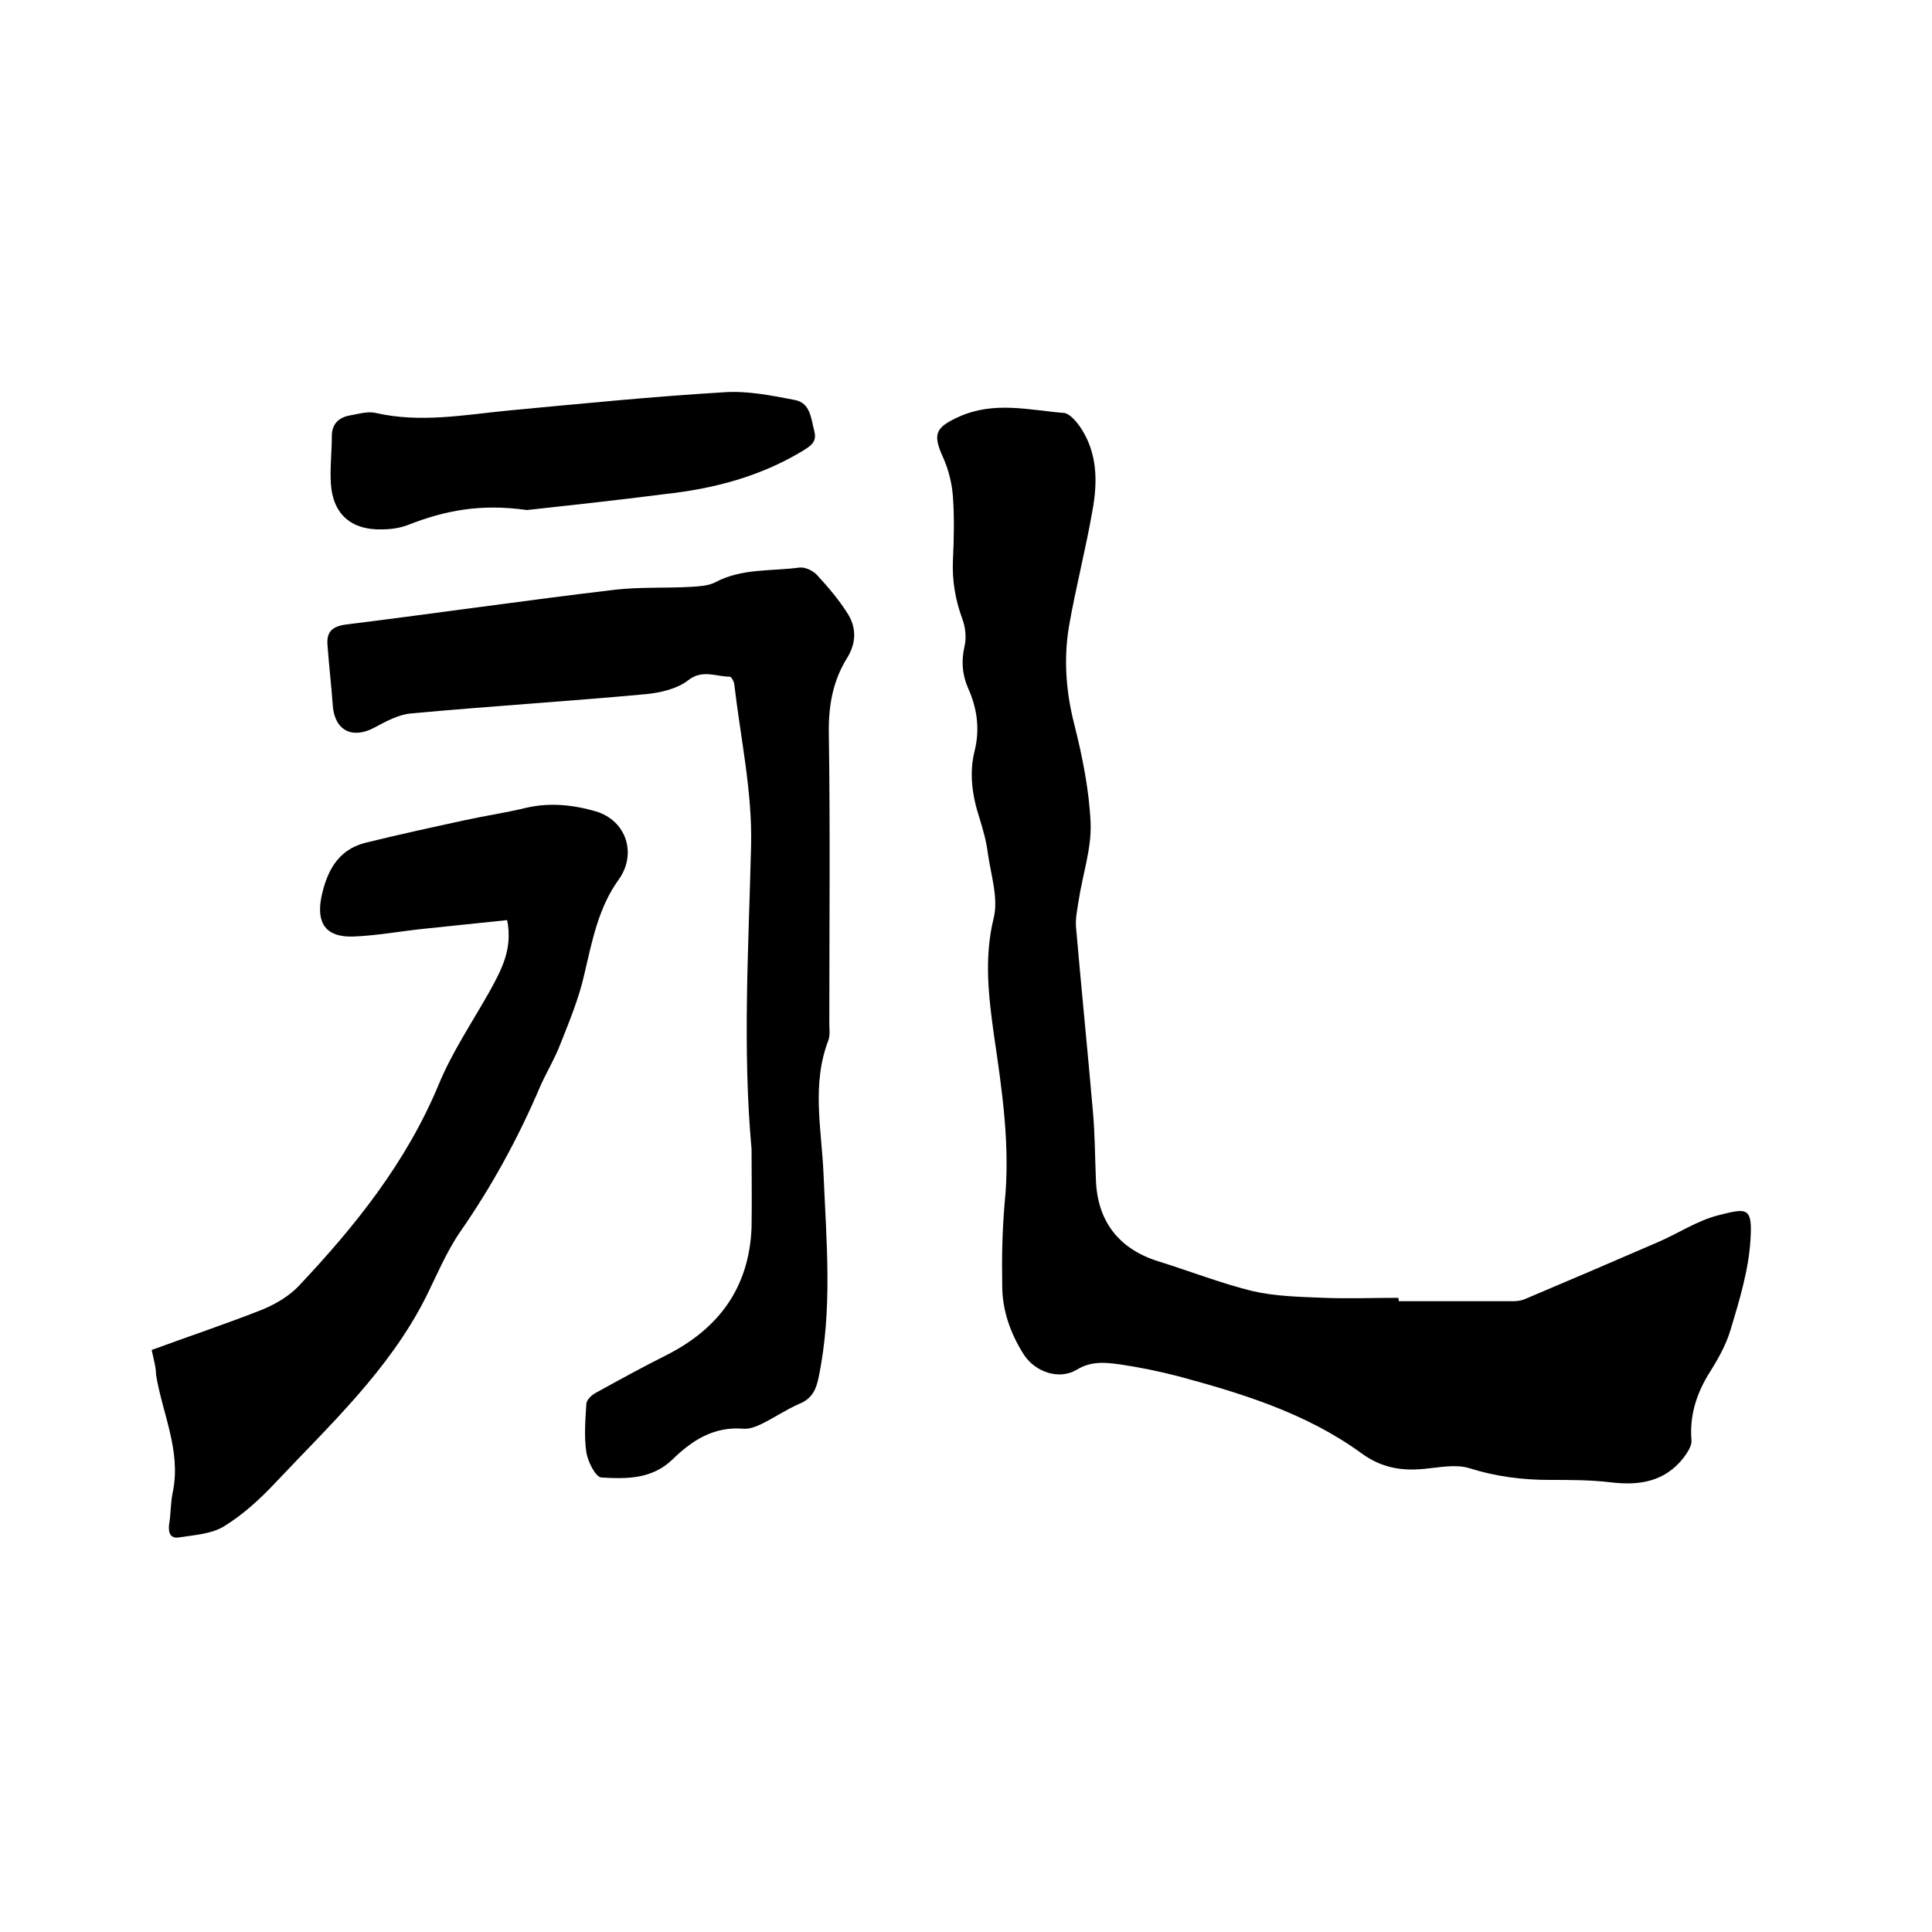 <svg enable-background="new 0 0 400 400" viewBox="0 0 400 400" xmlns="http://www.w3.org/2000/svg"><path d="m289.6 269.4h23.8c.9 0 1.9-.2 2.7-.6 9-3.8 18.1-7.7 27.1-11.6 4.2-1.8 8.2-4.5 12.6-5.6 5.9-1.5 7.1-1.8 6.6 5.3-.4 6.2-2.3 12.4-4.1 18.4-1 3.4-2.9 6.6-4.8 9.6-2.4 4.1-3.7 8.4-3.3 13.3.1 1.2-.9 2.6-1.7 3.7-3.9 4.9-9.1 5.7-15 5-4.2-.5-8.4-.5-12.7-.5-5.6 0-11.1-.7-16.5-2.4-2.8-.9-6.2-.2-9.3.1-4.8.5-9-.2-13.1-3.2-11.4-8.3-24.7-12.4-38.1-16-3.9-1-7.8-1.8-11.8-2.4-3-.4-6-.8-9.1 1.1-3.7 2.2-8.6.4-10.9-3.1-2.8-4.4-4.5-9.2-4.5-14.3-.1-5.7 0-11.4.5-17.1 1.2-11.7-.5-23.2-2.2-34.7-1.1-8-2.1-15.9-.1-24.2 1.1-4.2-.6-9.2-1.2-13.7-.3-2.4-1-4.8-1.7-7.1-1.5-4.6-2.2-9.3-1-14 1.1-4.5.5-8.8-1.4-13-1.2-2.8-1.4-5.6-.7-8.6.4-1.7.2-3.8-.4-5.5-1.5-4-2.2-8.1-2-12.4s.3-8.7 0-13c-.2-2.8-.9-5.6-2-8.1-2.3-5-1.6-6.3 3.2-8.5 7.3-3.3 14.5-1.4 21.8-.8 1.1.1 2.4 1.6 3.2 2.7 3.7 5.3 3.8 11.4 2.7 17.4-1.4 8.1-3.5 16.1-4.9 24.2-1.1 6.7-.6 13.4 1.1 20.1s3.1 13.7 3.4 20.5c.2 5.4-1.7 10.8-2.5 16.2-.3 1.9-.7 3.8-.5 5.6 1.1 12.7 2.4 25.5 3.5 38.2.4 4.6.4 9.3.6 13.9.3 8.7 4.9 14.4 13.1 16.9 6.4 2 12.8 4.5 19.3 6.1 4.8 1.1 9.8 1.2 14.7 1.4 5.2.2 10.4 0 15.5 0 .1.3.1.5.1.7z"/><path d="m155.6 237.9c-1.9-20.9-.6-41.8-.1-62.7.3-11.2-2.2-22.5-3.5-33.7-.1-.5-.6-1.4-.9-1.4-2.9 0-5.7-1.6-8.7.8-2.2 1.7-5.6 2.5-8.5 2.8-16.2 1.5-32.4 2.5-48.7 4-2.6.2-5.2 1.6-7.6 2.9-4.6 2.5-8.3.7-8.7-4.5-.3-4.2-.8-8.4-1.1-12.6-.2-2.6.9-3.8 3.8-4.2 18.6-2.3 37.1-5 55.7-7.2 5.2-.6 10.5-.3 15.8-.6 1.6-.1 3.5-.2 4.9-.9 5.6-3 11.7-2.3 17.6-3.1 1.2-.1 2.8.7 3.6 1.6 2.3 2.5 4.6 5.2 6.4 8.1 1.7 2.8 1.7 5.9-.2 9-3 4.8-3.9 10-3.8 15.7.3 20 .1 40 .1 60 0 1.2.2 2.4-.2 3.5-3.5 9.1-1.4 18.4-1 27.6.6 14.1 1.9 28.1-1 42.1-.5 2.5-1.3 4.4-3.9 5.5-2.8 1.2-5.4 3-8.1 4.3-1.1.5-2.4 1-3.6.9-6.1-.5-10.6 2.4-14.6 6.3-4.3 4.2-9.6 4.1-14.8 3.8-1.2-.1-2.8-3.3-3.1-5.2-.5-3.3-.2-6.8 0-10.1.1-.8 1-1.7 1.9-2.2 4.9-2.7 9.8-5.4 14.8-7.9 10.8-5.5 17-14 17.5-26.3.1-5.5 0-10.9 0-16.3z"/><path d="m31.4 279.5c7.6-2.8 15.1-5.3 22.5-8.2 2.8-1.1 5.8-2.8 7.9-5 11.7-12.4 22.3-25.6 29-41.7 2.8-6.8 7-13 10.6-19.4 2.4-4.4 4.8-8.7 3.6-14.7-5.8.6-11.5 1.2-17.3 1.8-4.8.5-9.6 1.4-14.5 1.6-5.6.2-7.7-2.6-6.7-8 1.1-5.3 3.3-9.9 9.1-11.4 6.9-1.7 13.8-3.2 20.7-4.7 4.1-.9 8.3-1.5 12.4-2.5 5-1.2 9.9-.7 14.7.7 6.3 1.9 8.5 8.8 4.7 14.1-4.2 5.8-5.5 12.7-7.1 19.5-1.1 5-3.1 9.8-5 14.6-1.1 2.9-2.8 5.7-4.1 8.6-4.5 10.6-10 20.7-16.6 30.2-2.9 4.2-4.9 9.1-7.2 13.7-7.6 15-19.8 26.3-31.1 38.3-3.2 3.4-6.7 6.6-10.6 9-2.6 1.6-6.1 1.8-9.3 2.3-1.7.3-2.3-.8-2.1-2.6.4-2.3.3-4.7.8-6.9 1.7-8.5-2.2-16.2-3.5-24.2 0-1.6-.5-3.2-.9-5.1z"/><path d="m109.1 105.6c-9.8-1.4-17.2.2-24.4 3-1.7.7-3.7 1-5.6 1-6.3.2-10.2-3.1-10.6-9.5-.2-3.3.2-6.5.2-9.8 0-2.6 1.5-3.9 3.8-4.3 1.7-.3 3.7-.9 5.3-.5 9.2 2.1 18.3.4 27.4-.5 14.9-1.4 29.9-2.9 44.9-3.8 4.8-.3 9.7.7 14.4 1.6 3.3.6 3.4 3.8 4.1 6.5.6 2.3-.9 3.1-2.5 4.1-8.8 5.3-18.4 7.8-28.5 8.9-10.1 1.3-20.3 2.4-28.5 3.3z"/></svg>